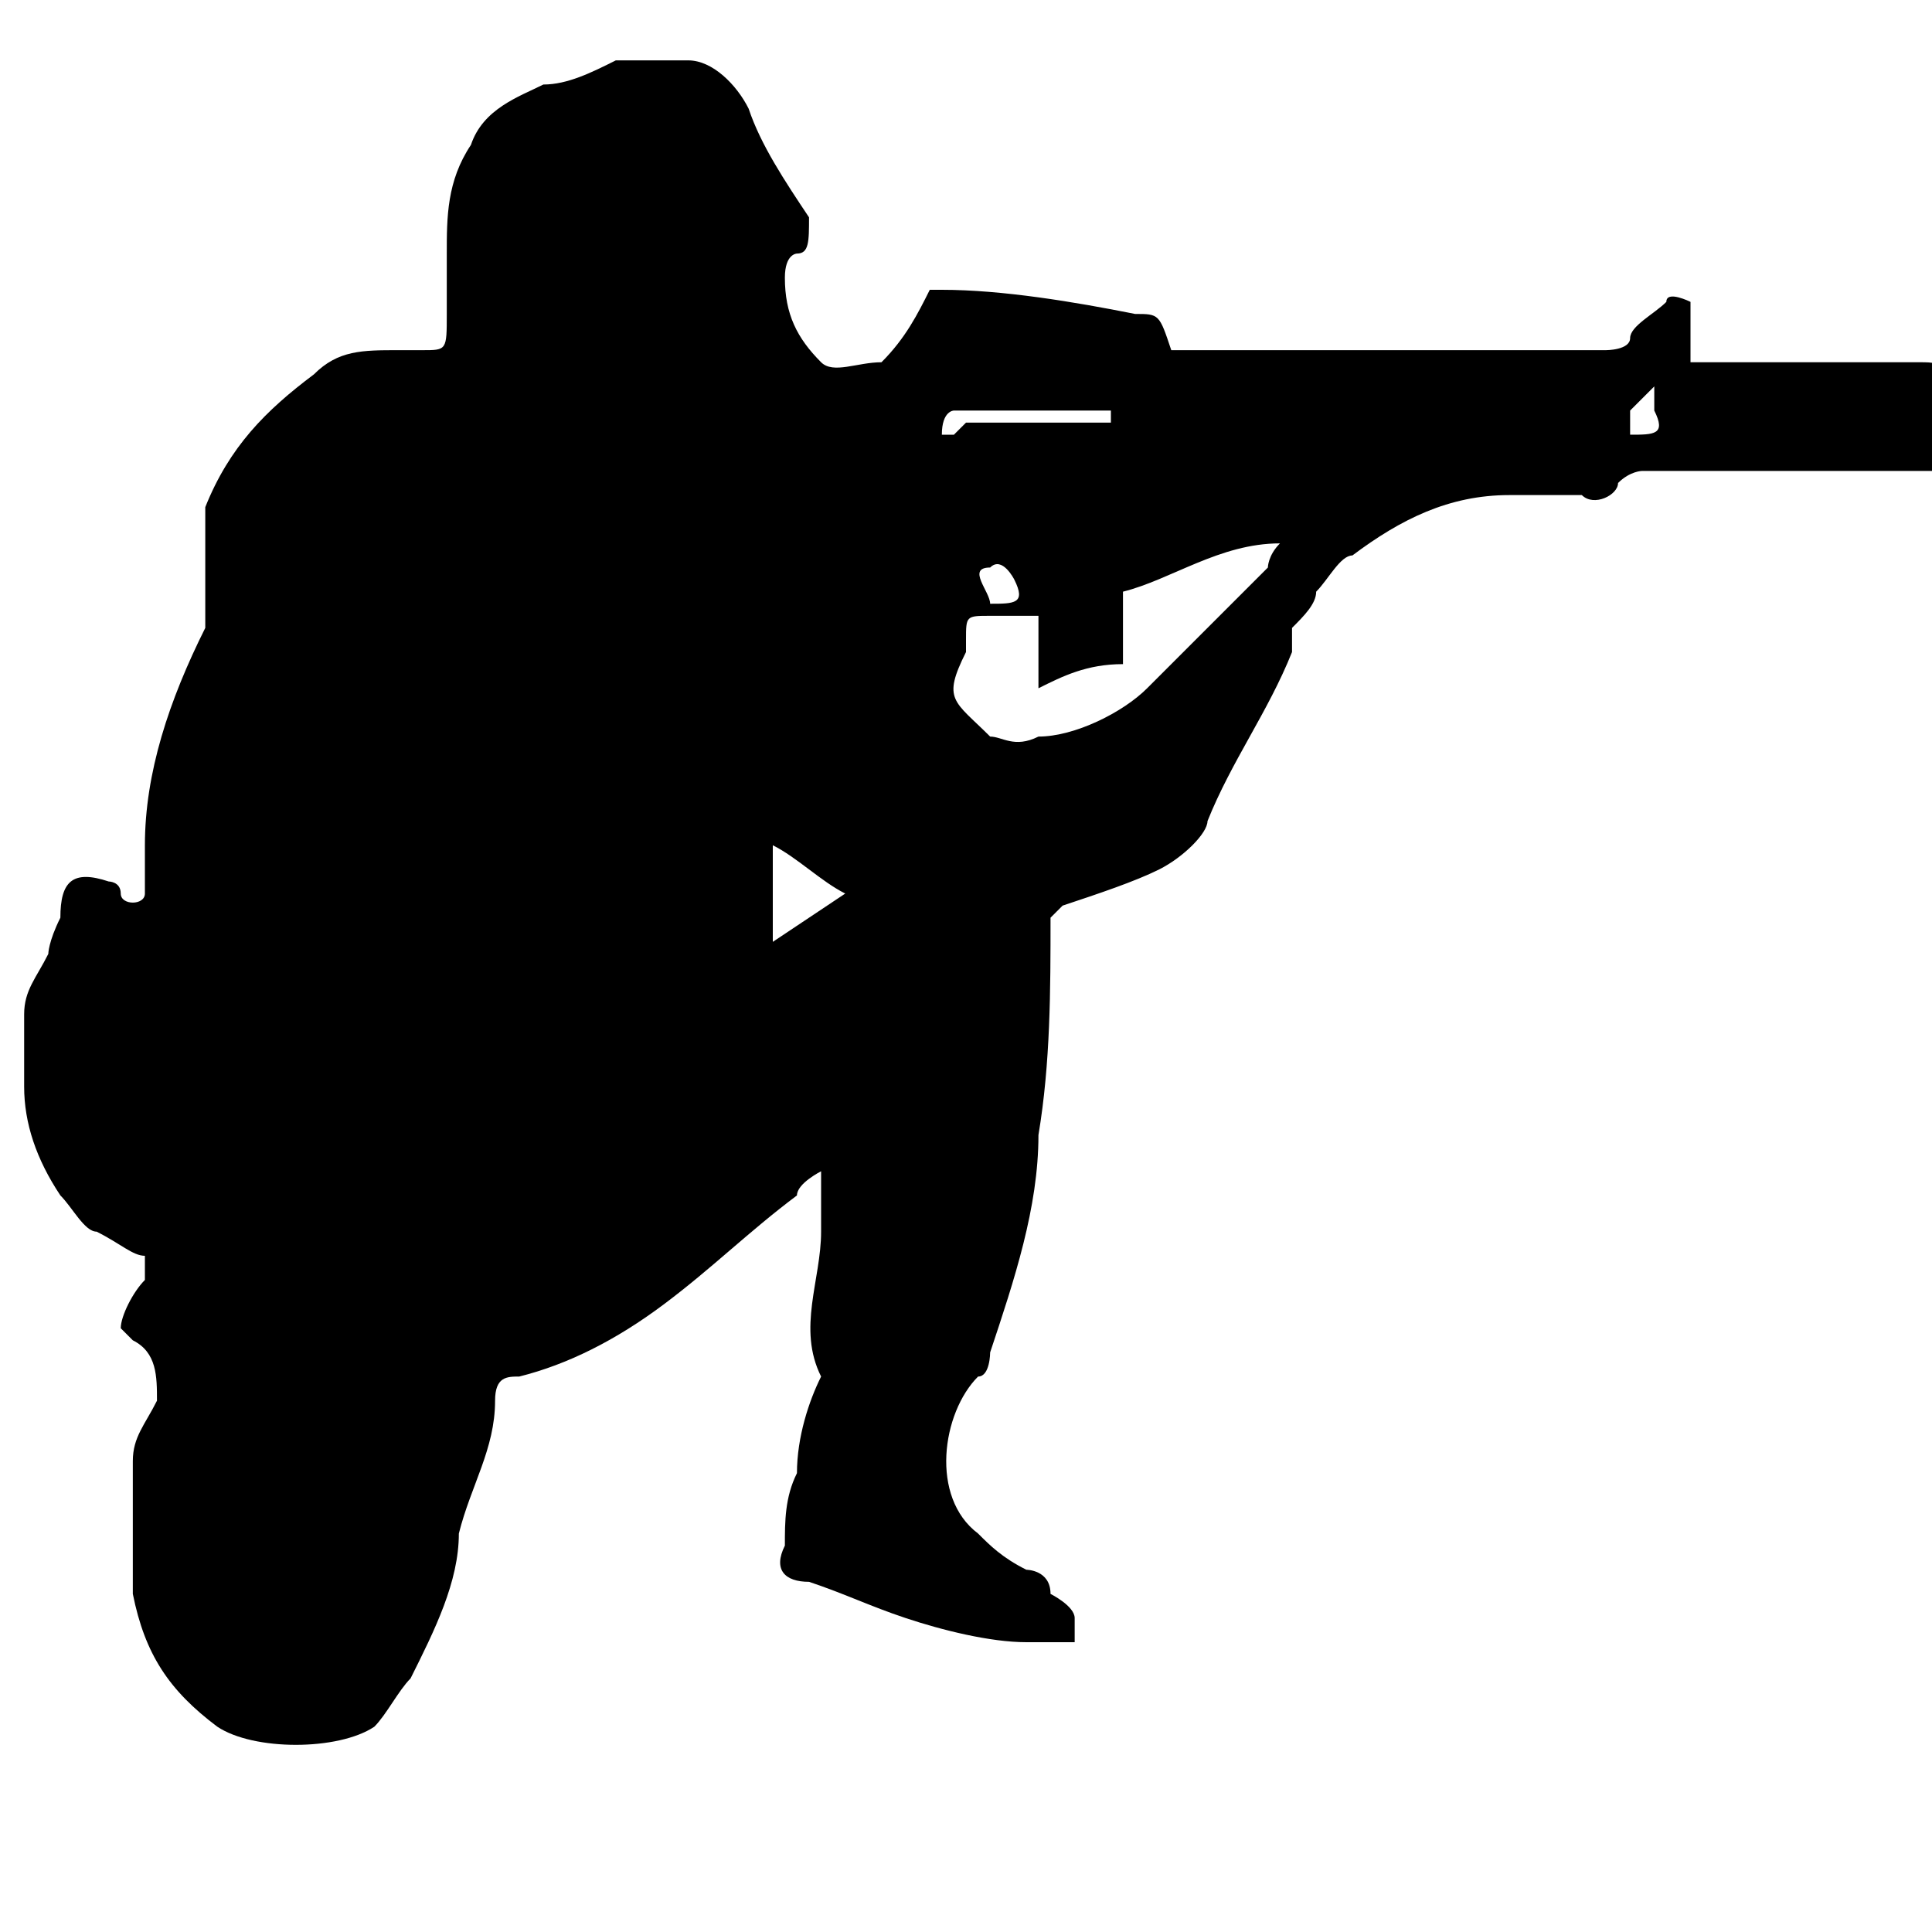 <svg data-name="Layer 1" xmlns="http://www.w3.org/2000/svg" version="1.1" viewBox="0 0 16 16">
  <path d="M9.3,5.5c-.3,0-.5.1-.7.2,0-.2,0-.4,0-.6-.1,0-.3,0-.4,0-.2,0-.2,0-.2.2,0,0,0,0,0,.1-.2.4-.1.4.2.7,0,0,0,0,0,0,.1,0,.2.1.4,0,.3,0,.7-.2.9-.4.3-.3.7-.7,1-1,0,0,0-.1.1-.2-.5,0-.9.3-1.3.4,0,.2,0,.4,0,.7h0ZM8.4,4.8c0,0-.1-.2-.2-.1-.2,0,0,.2,0,.3.2,0,.3,0,.2-.2h0ZM6.4,7c0,.3,0,.5,0,.8,0,0,0,0,0,0l.6-.4s0,0,0,0c-.2-.1-.4-.3-.6-.4h0s0,0,0,0ZM8,3.5c.2,0,.3,0,.5,0h0c.2,0,.5,0,.7,0,0,0,0,0,0,0s0,0,0-.1c0,0,0,0-.1,0-.3,0-.6,0-.9,0,0,0-.2,0-.3,0,0,0-.1,0-.1.2,0,0,0,0,.1,0h0ZM13.7,3.2c0,0-.2.2-.2.2,0,0,0,.1,0,.2.2,0,.3,0,.2-.2,0,0,0,0,0-.2h0ZM16,3.9h-.1c-.6,0-1.2,0-1.8,0-.2,0-.3,0-.5,0,0,0-.1,0-.2.1,0,.1-.2.2-.3.1-.1,0-.2,0-.4,0h0c0,0,.1,0,.2,0,0,0,0,0-.1,0,0,0-.2,0-.3,0-.5,0-.9.2-1.3.5-.1,0-.2.2-.3.3,0,.1-.1.2-.2.3,0,0,0,.1,0,.2-.2.5-.5.9-.7,1.4,0,.1-.2.3-.4.4-.2.1-.5.2-.8.3,0,0,0,0-.1.1,0,.6,0,1.2-.1,1.8,0,.6-.2,1.2-.4,1.8,0,0,0,.2-.1.2-.3.3-.4,1,0,1.3.1.1.2.2.4.3,0,0,.2,0,.2.2,0,0,.2.1.2.2,0,0,0,.2,0,.2-.1,0-.3,0-.4,0-.3,0-.7-.1-1-.2-.3-.1-.5-.2-.8-.3-.2,0-.3-.1-.2-.3,0-.2,0-.4.1-.6,0-.3.1-.6.2-.8,0,0,0,0,0,0-.2-.4,0-.8,0-1.2,0-.2,0-.3,0-.5,0,0-.2.1-.2.2-.4.3-.7.6-1.1.9-.4.3-.8.5-1.2.6-.1,0-.2,0-.2.2,0,.4-.2.7-.3,1.1,0,.4-.2.8-.4,1.2-.1.1-.2.3-.3.4-.3.2-1,.2-1.3,0-.4-.3-.6-.6-.7-1.1,0-.2,0-.3,0-.5,0-.2,0-.4,0-.6,0-.2.1-.3.2-.5,0-.2,0-.4-.2-.5,0,0,0,0-.1-.1,0-.1.1-.3.2-.4,0,0,0-.2,0-.2-.1,0-.2-.1-.4-.2-.1,0-.2-.2-.3-.3-.2-.3-.3-.6-.3-.9,0,0,0-.2,0-.2,0,0,0-.1,0-.2v-.2s0,0,0,0c0-.2.1-.3.2-.5,0,0,0-.1.1-.3,0-.3.1-.4.4-.3,0,0,.1,0,.1.1,0,.1.2.1.2,0,0,0,0,0,0-.2,0,0,0-.2,0-.2,0-.6.2-1.2.5-1.8,0-.1,0-.3,0-.4,0-.2,0-.4,0-.6.2-.5.5-.8.9-1.1.2-.2.4-.2.7-.2,0,0,.1,0,.2,0,.2,0,.2,0,.2-.3,0-.2,0-.3,0-.5,0-.3,0-.6.2-.9.1-.3.4-.4.6-.5.2,0,.4-.1.6-.2h.5s0,0,.1,0c.2,0,.4.2.5.4.1.3.3.6.5.9,0,.2,0,.3-.1.3,0,0-.1,0-.1.2,0,.3.1.5.3.7.1.1.3,0,.5,0,.2-.2.3-.4.4-.6,0,0,0,0,.1,0,.5,0,1.1.1,1.6.2.2,0,.2,0,.3.3h3.6c0,0,.2,0,.2-.1,0-.1.2-.2.3-.3,0-.1.2,0,.2,0,0,.2,0,.3,0,.5h.2c.5,0,1,0,1.5,0,0,0,.2,0,.2,0,.1,0,.2,0,.2.1,0,0,0,.2,0,.3h0Z"/>
</svg>